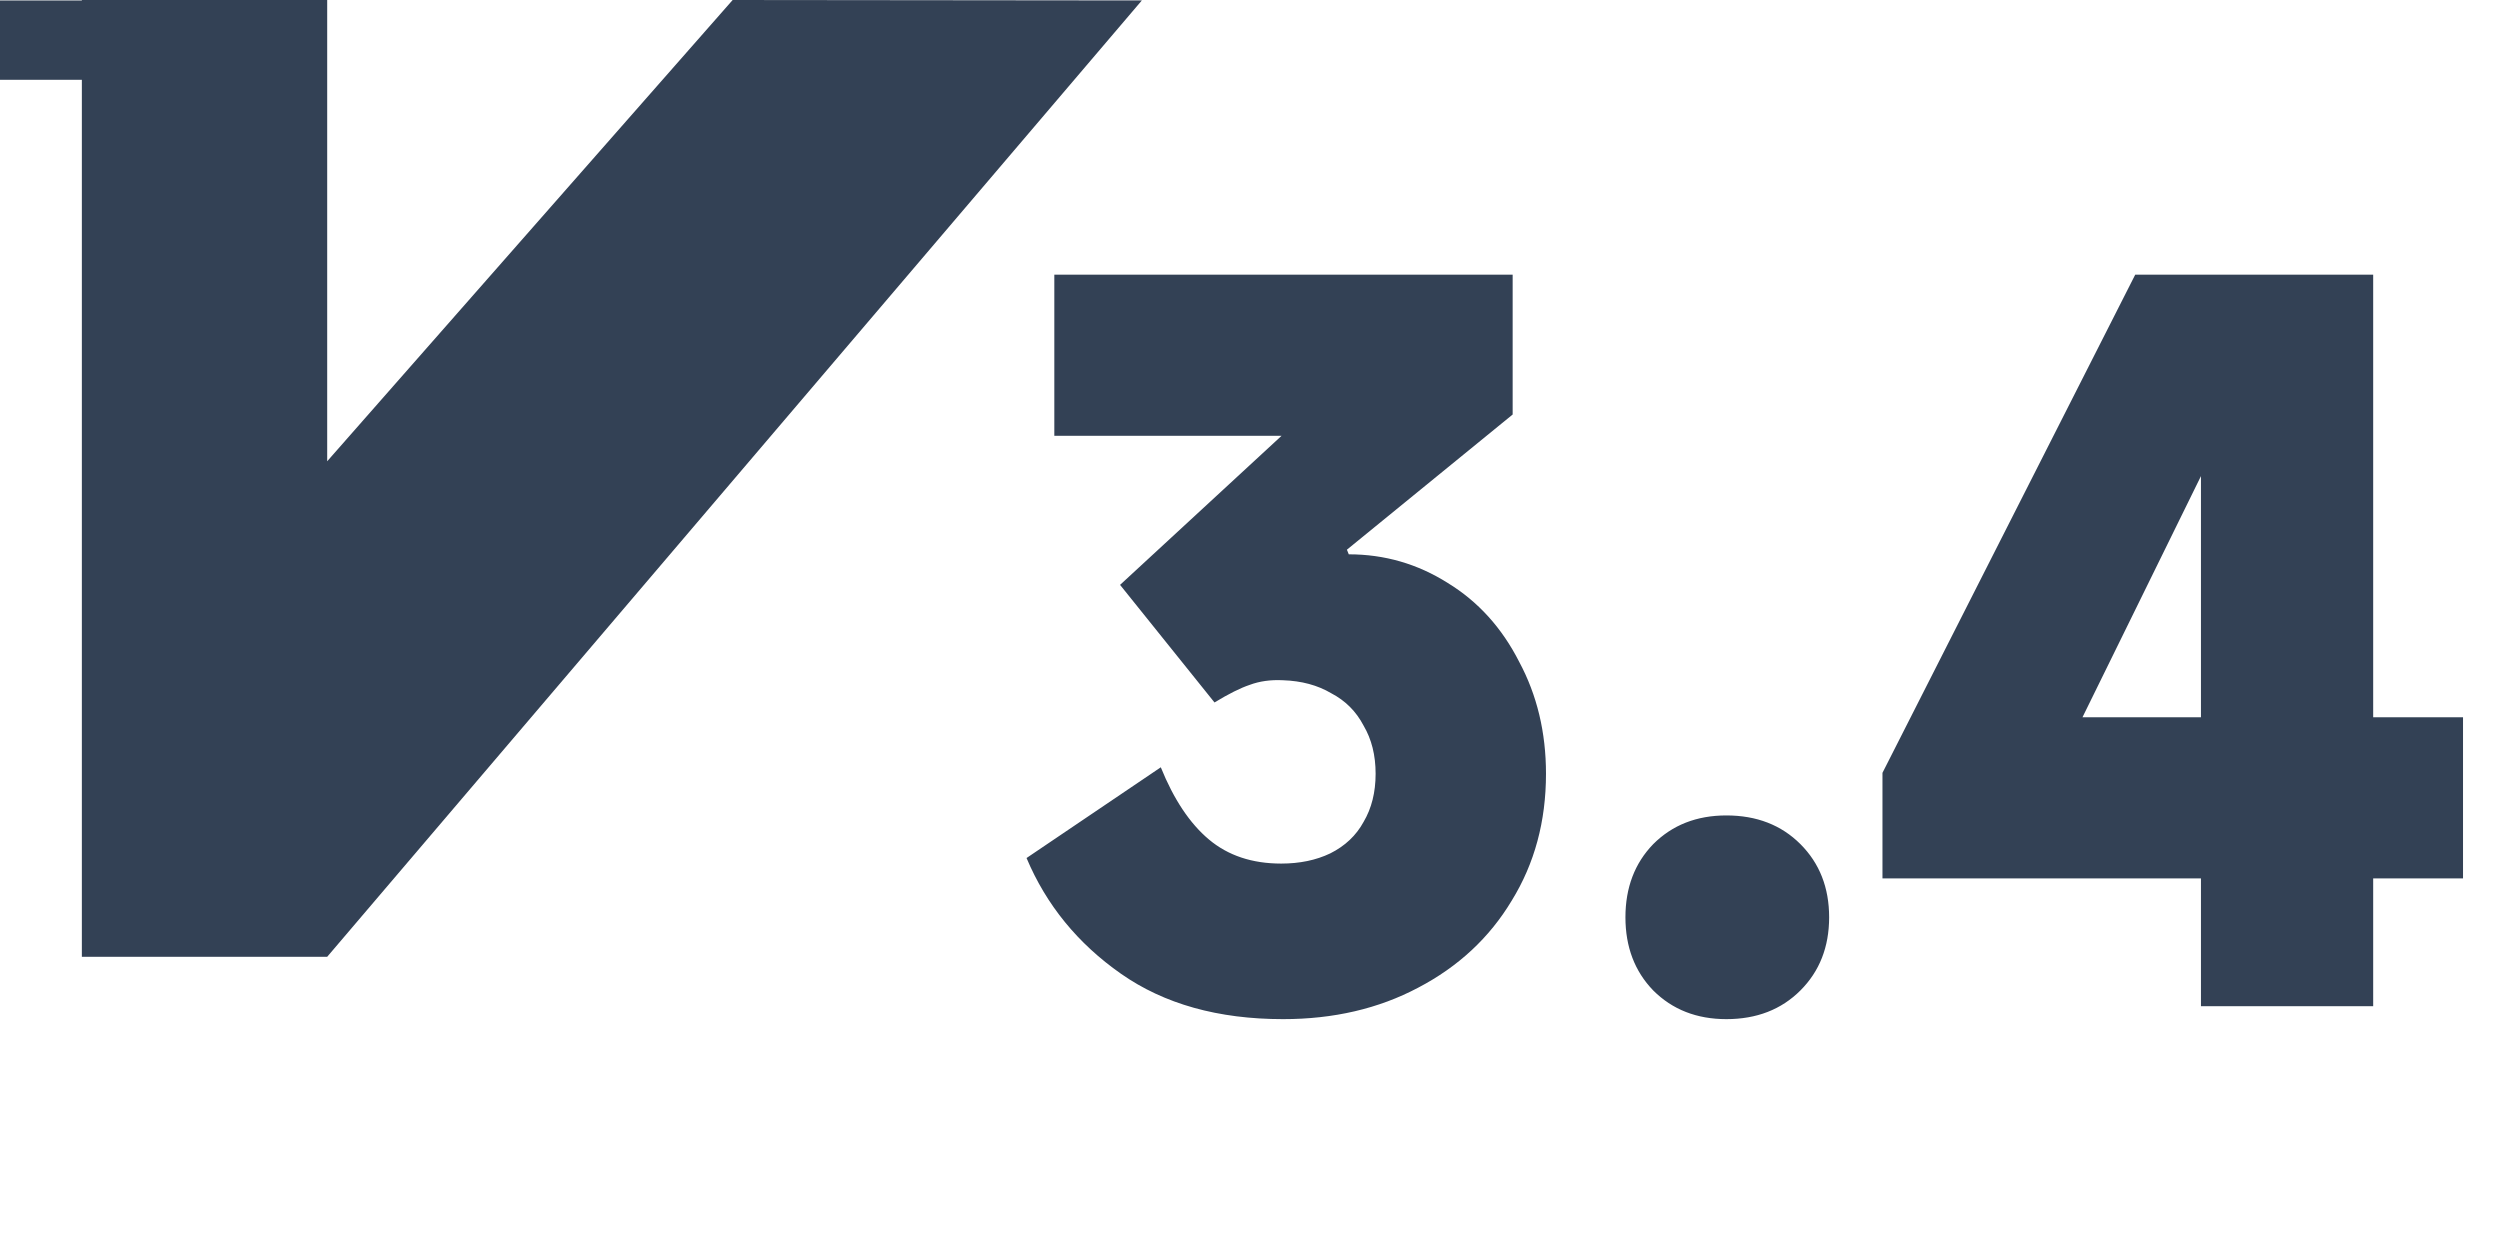 <svg width="81" height="40" viewBox="0 0 81 40" fill="none" xmlns="http://www.w3.org/2000/svg">
<path d="M23.738 0L10.601 14.945V0H2.652V0.014H0V2.586H2.652V31H10.601L36.996 0.014L23.738 0Z" fill="#334155"/>
<path d="M41.57 33.02C39.47 33.02 37.72 32.53 36.32 31.55C34.92 30.57 33.9 29.32 33.26 27.8L37.61 24.86C38.03 25.9 38.55 26.68 39.17 27.2C39.79 27.72 40.57 27.98 41.51 27.98C42.11 27.98 42.64 27.87 43.1 27.65C43.58 27.41 43.94 27.07 44.18 26.63C44.44 26.19 44.57 25.67 44.57 25.07C44.57 24.47 44.44 23.95 44.18 23.51C43.94 23.05 43.59 22.7 43.13 22.46C42.69 22.2 42.17 22.06 41.57 22.04C41.17 22.02 40.81 22.07 40.49 22.19C40.19 22.29 39.81 22.48 39.35 22.76L36.29 18.95L44.48 11.39L45.8 14.12H34.16V8.9H49.01V13.43L43.64 17.81L43.7 17.96C44.86 17.96 45.93 18.27 46.91 18.89C47.89 19.49 48.66 20.34 49.22 21.44C49.8 22.52 50.09 23.73 50.09 25.07C50.09 26.61 49.72 27.98 48.98 29.18C48.26 30.38 47.25 31.32 45.95 32C44.67 32.68 43.21 33.02 41.57 33.02ZM55.934 33.02C54.974 33.02 54.184 32.71 53.564 32.09C52.964 31.47 52.664 30.68 52.664 29.72C52.664 28.76 52.964 27.97 53.564 27.35C54.184 26.73 54.974 26.42 55.934 26.42C56.914 26.42 57.714 26.73 58.334 27.35C58.954 27.97 59.264 28.76 59.264 29.72C59.264 30.68 58.954 31.47 58.334 32.09C57.714 32.71 56.914 33.02 55.934 33.02ZM76.891 32.6H71.311V11.21H73.382L67.472 23.24H79.802V28.46H60.992V25.04L69.181 8.9H76.891V32.6Z" fill="#334155"/>
</svg>
